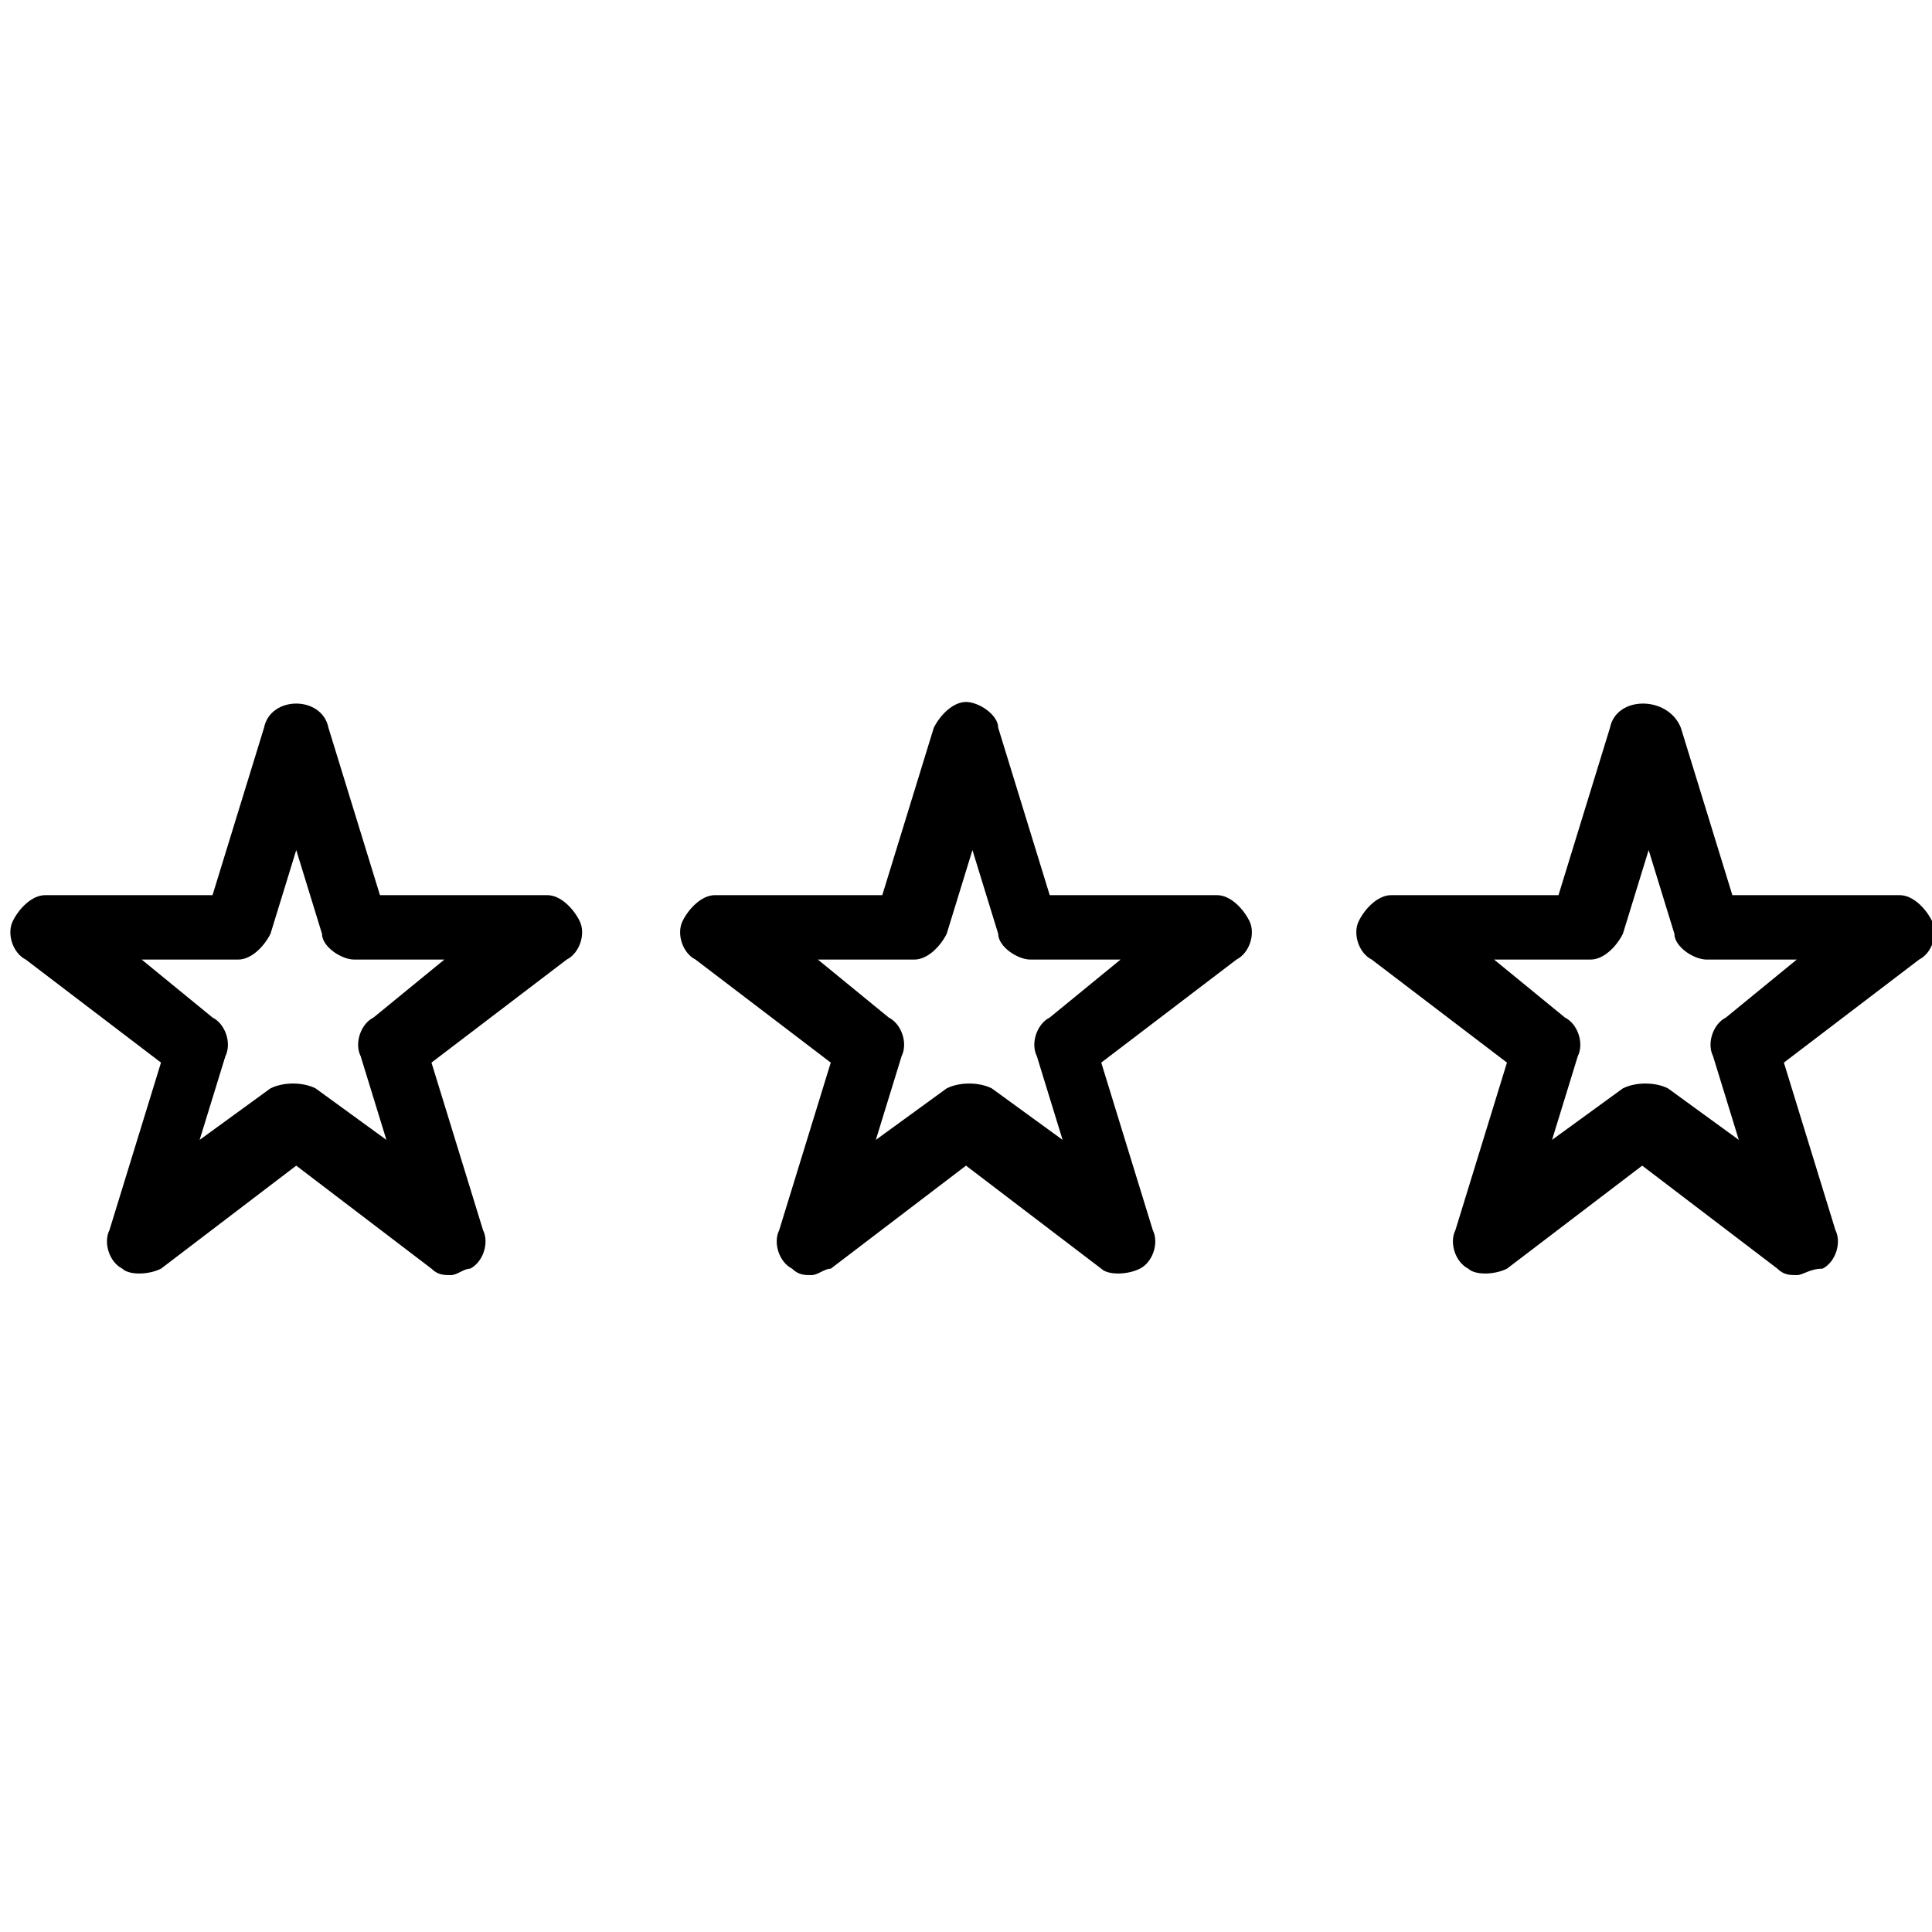 <svg xmlns="http://www.w3.org/2000/svg" xmlns:xlink="http://www.w3.org/1999/xlink" x="0px" y="0px"
	 width="30px" height="30px" viewBox="0 0 30 30" style="enable-background:new 0 0 30 30;" xml:space="preserve">
<path transform="translate(1489.6 339.4)" d="M-1482.6-319.6c-0.1,0-0.2,0-0.3-0.1l-2.1-1.6l-2.1,1.6
	c-0.2,0.1-0.5,0.1-0.6,0c-0.2-0.1-0.3-0.4-0.2-0.6l0.8-2.6l-2.1-1.6c-0.2-0.1-0.3-0.4-0.2-0.6c0.1-0.2,0.3-0.4,0.5-0.4h2.6l0.8-2.6
	c0.1-0.5,0.9-0.5,1,0l0.8,2.6h2.6c0.2,0,0.4,0.2,0.5,0.4c0.1,0.2,0,0.5-0.2,0.6l-2.1,1.6l0.8,2.6c0.1,0.2,0,0.5-0.2,0.6
	C-1482.4-319.7-1482.5-319.6-1482.6-319.6z M-1487.4-324.5l1.1,0.9c0.2,0.1,0.3,0.4,0.2,0.6l-0.4,1.3l1.1-0.8c0.2-0.1,0.5-0.1,0.7,0
	l1.1,0.8l-0.4-1.3c-0.1-0.2,0-0.5,0.2-0.6l1.1-0.9h-1.4c-0.2,0-0.5-0.2-0.5-0.4l-0.4-1.3l-0.4,1.3c-0.1,0.2-0.3,0.4-0.5,0.4H-1487.4
	z M-1477-319.6c-0.1,0-0.2,0-0.3-0.1c-0.2-0.1-0.3-0.4-0.2-0.6l0.8-2.6l-2.1-1.6c-0.2-0.1-0.3-0.4-0.2-0.6c0.1-0.2,0.3-0.4,0.5-0.4
	h2.6l0.8-2.6c0.1-0.2,0.3-0.4,0.5-0.4l0,0c0.2,0,0.5,0.2,0.5,0.4l0.8,2.6h2.6c0.2,0,0.4,0.2,0.5,0.4c0.1,0.2,0,0.5-0.2,0.6l-2.1,1.6
	l0.8,2.6c0.1,0.2,0,0.5-0.2,0.6s-0.5,0.1-0.6,0l-2.1-1.6l-2.1,1.6C-1476.8-319.7-1476.9-319.6-1477-319.6z M-1476.9-324.5l1.1,0.9
	c0.2,0.1,0.3,0.4,0.2,0.6l-0.4,1.3l1.1-0.8c0.2-0.1,0.5-0.1,0.7,0l1.1,0.8l-0.4-1.3c-0.1-0.2,0-0.5,0.2-0.6l1.1-0.9h-1.4
	c-0.2,0-0.5-0.2-0.5-0.4l-0.4-1.3l-0.4,1.3c-0.1,0.2-0.3,0.4-0.5,0.4H-1476.9z M-1461.7-319.6c-0.1,0-0.2,0-0.3-0.1l-2.1-1.6
	l-2.1,1.6c-0.2,0.1-0.5,0.1-0.6,0c-0.2-0.1-0.3-0.4-0.2-0.6l0.8-2.6l-2.1-1.6c-0.2-0.1-0.3-0.4-0.2-0.6c0.1-0.2,0.3-0.4,0.5-0.4h2.6
	l0.8-2.6c0.1-0.5,0.9-0.5,1.1,0l0.8,2.6h2.6c0.2,0,0.4,0.2,0.5,0.4c0.1,0.2,0,0.5-0.2,0.6l-2.1,1.6l0.8,2.6c0.1,0.2,0,0.5-0.2,0.6
	C-1461.5-319.7-1461.6-319.6-1461.7-319.6z M-1466.4-324.5l1.1,0.9c0.2,0.1,0.3,0.4,0.2,0.6l-0.4,1.3l1.1-0.8c0.2-0.1,0.5-0.1,0.7,0
	l1.1,0.8l-0.4-1.3c-0.1-0.2,0-0.5,0.2-0.6l1.1-0.9h-1.4c-0.2,0-0.5-0.2-0.5-0.4l-0.4-1.3l-0.4,1.3c-0.1,0.2-0.3,0.4-0.5,0.4H-1466.4
	z"/>
</svg>
